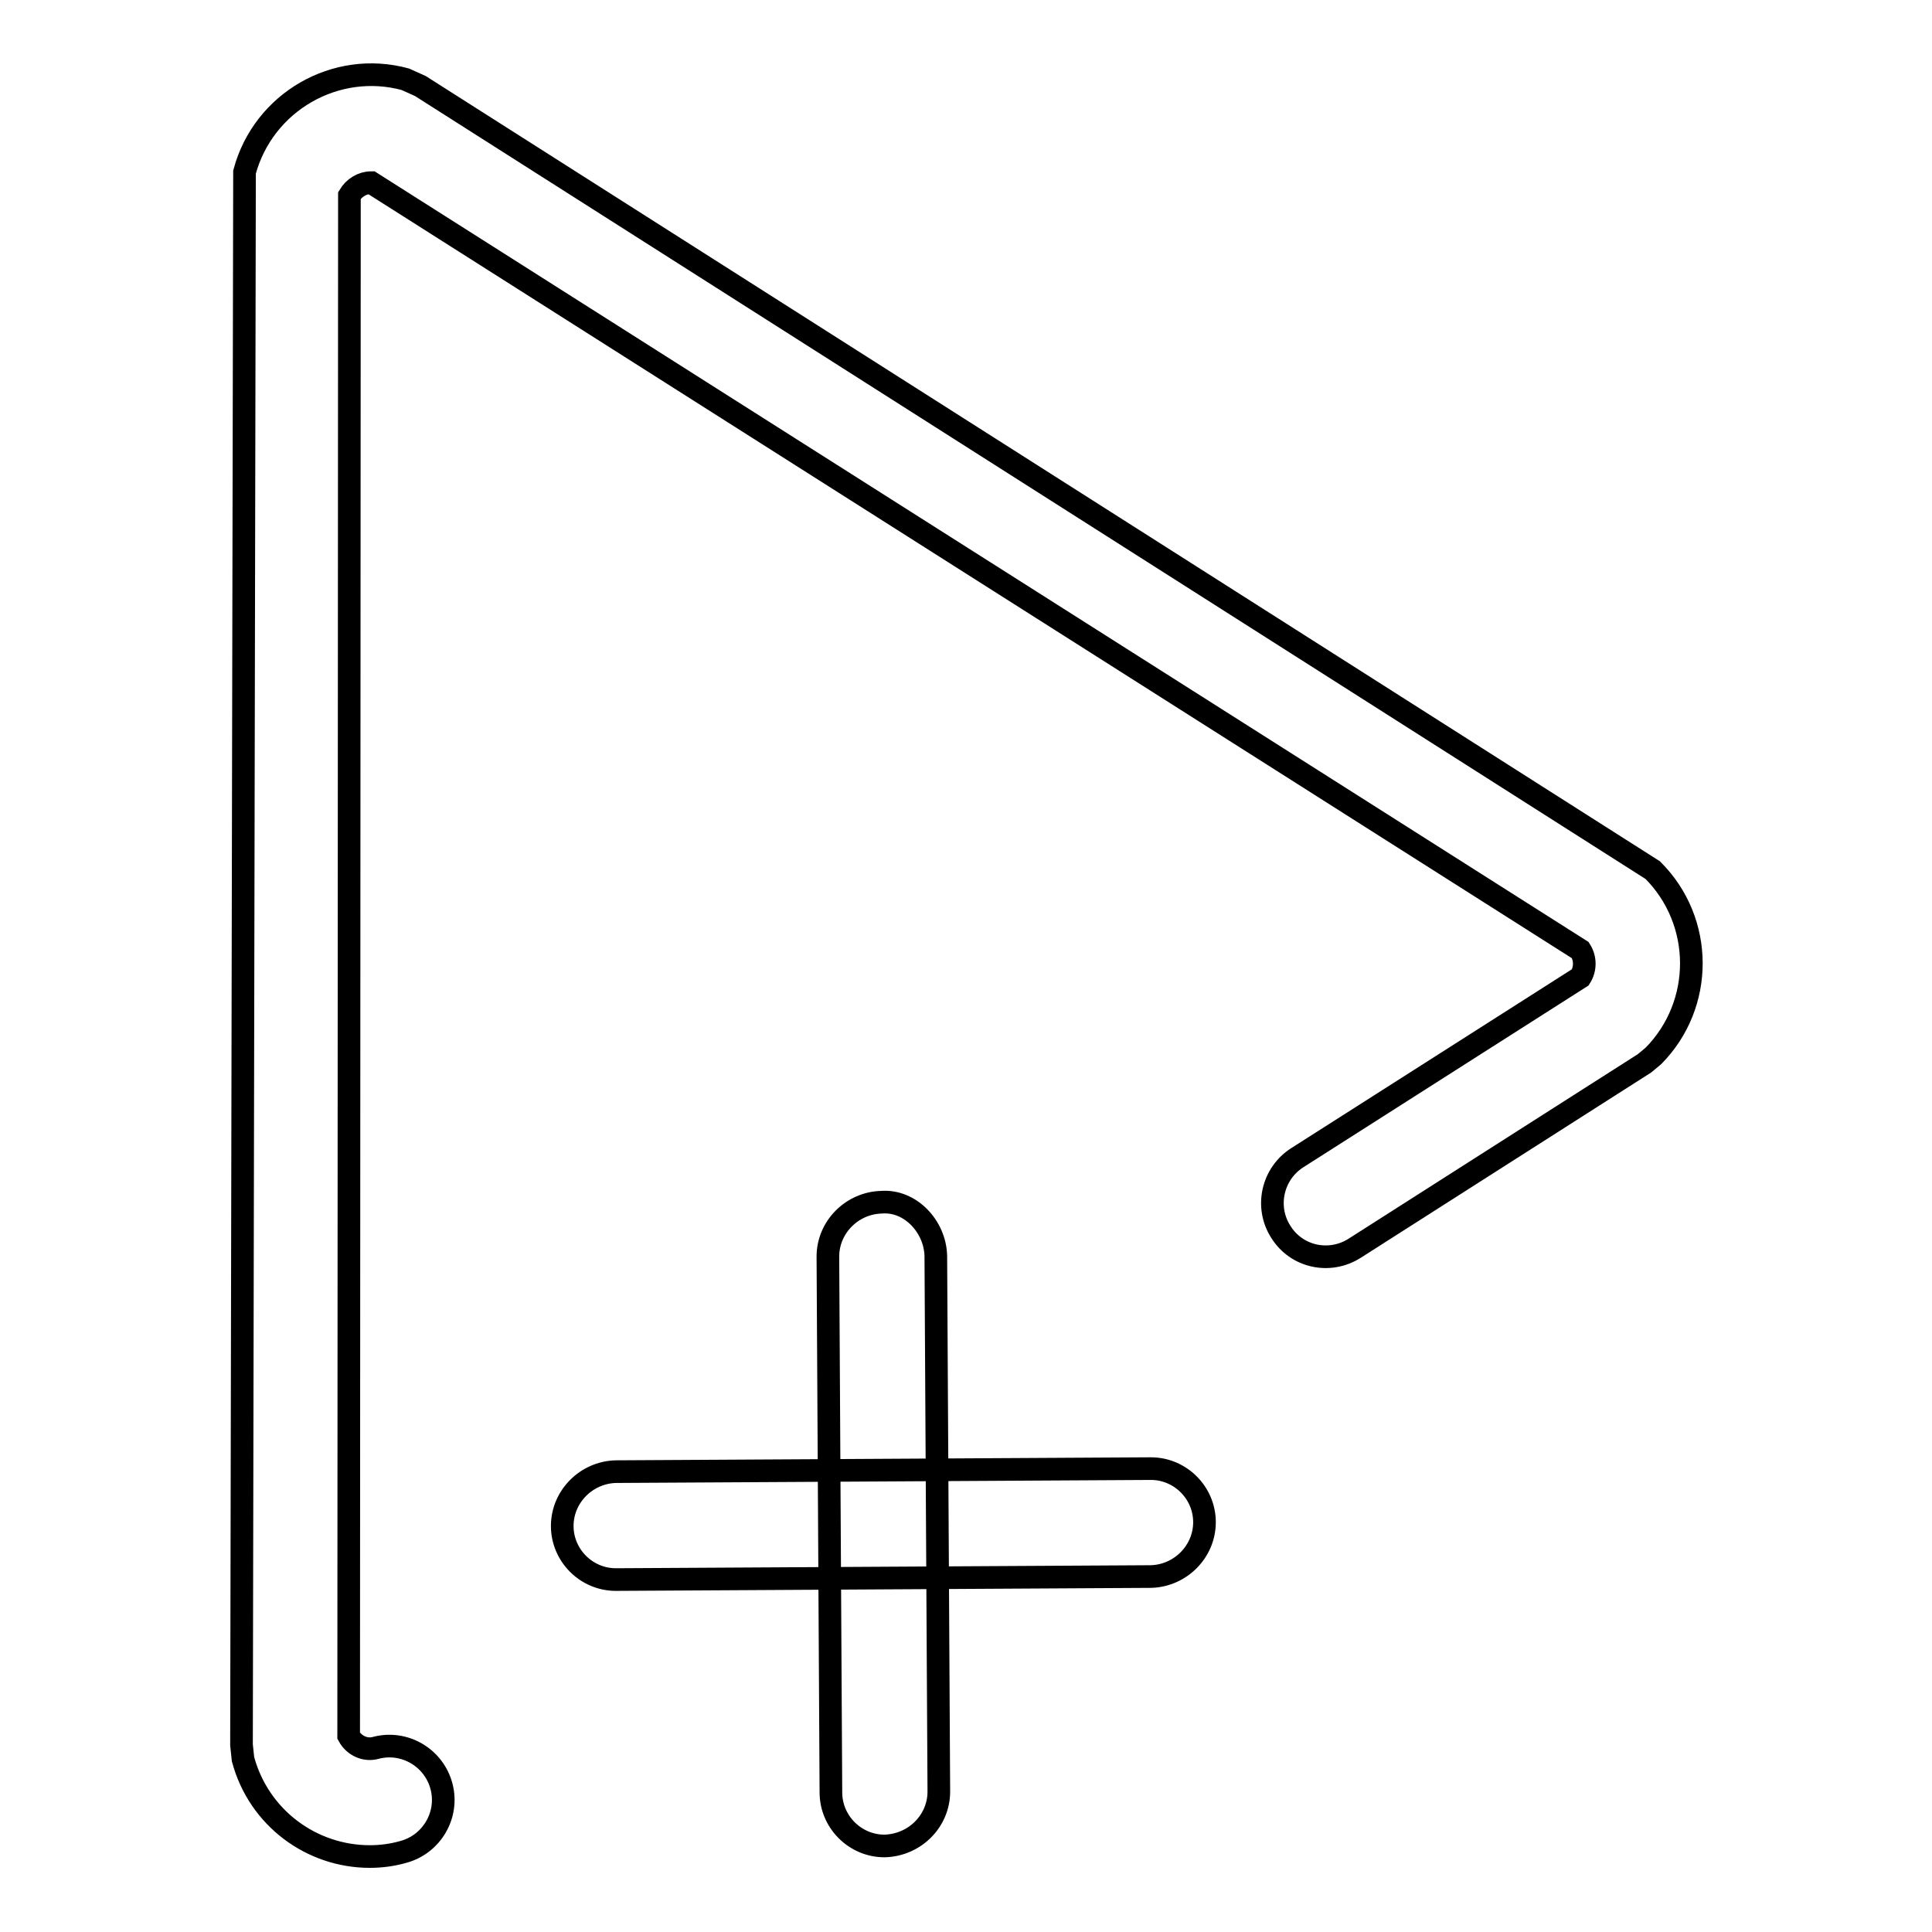 <?xml version="1.0" encoding="utf-8"?>
<!-- Svg Vector Icons : http://www.onlinewebfonts.com/icon -->
<!DOCTYPE svg PUBLIC "-//W3C//DTD SVG 1.1//EN" "http://www.w3.org/Graphics/SVG/1.1/DTD/svg11.dtd">
<svg version="1.1" xmlns="http://www.w3.org/2000/svg" xmlns:xlink="http://www.w3.org/1999/xlink" x="0px" y="0px" viewBox="0 0 256 256" enable-background="new 0 0 256 256" xml:space="preserve">
<g><g><path stroke-width="3" fill-opacity="0" stroke="#000000"  d="M49,246c-7.7,0-14.7-5.1-16.8-12.9l-0.2-1.9l0.4-208.4c2.5-9.3,12.1-14.8,21.3-12.3l2,0.9l163.3,103.9c6.8,6.8,6.8,17.8,0.1,24.6l-1.2,1l-38.4,24.5c-3.3,2.1-7.7,1.2-9.8-2.2c-2.1-3.3-1.1-7.7,2.2-9.8l37.5-23.9c0.7-1.1,0.7-2.5,0-3.6L49.2,24.2c-1.2,0-2.3,0.7-2.9,1.7l-0.1,204.1c0.7,1.3,2.2,2,3.6,1.6c3.8-1,7.7,1.3,8.7,5.1c1,3.8-1.3,7.7-5.1,8.7C52,245.8,50.5,246,49,246z"/><path stroke-width="3" fill-opacity="0" stroke="#000000"  d="M81.6,209.3c-3.9,0-7.1-3.2-7.1-7.1c0-3.9,3.2-7.1,7.1-7.2l70.9-0.4h0c3.9,0,7.1,3.2,7.1,7.1c0,3.9-3.2,7.1-7.1,7.2L81.6,209.3C81.6,209.3,81.6,209.3,81.6,209.3z"/><path stroke-width="3" fill-opacity="0" stroke="#000000"  d="M117.2,244.6c-3.9,0-7.1-3.2-7.1-7.1l-0.4-71c0-3.9,3.2-7.1,7.1-7.2c3.8-0.3,7.1,3.2,7.2,7.1l0.4,71C124.4,241.3,121.2,244.5,117.2,244.6C117.2,244.6,117.2,244.6,117.2,244.6z"/></g></g>
</svg>